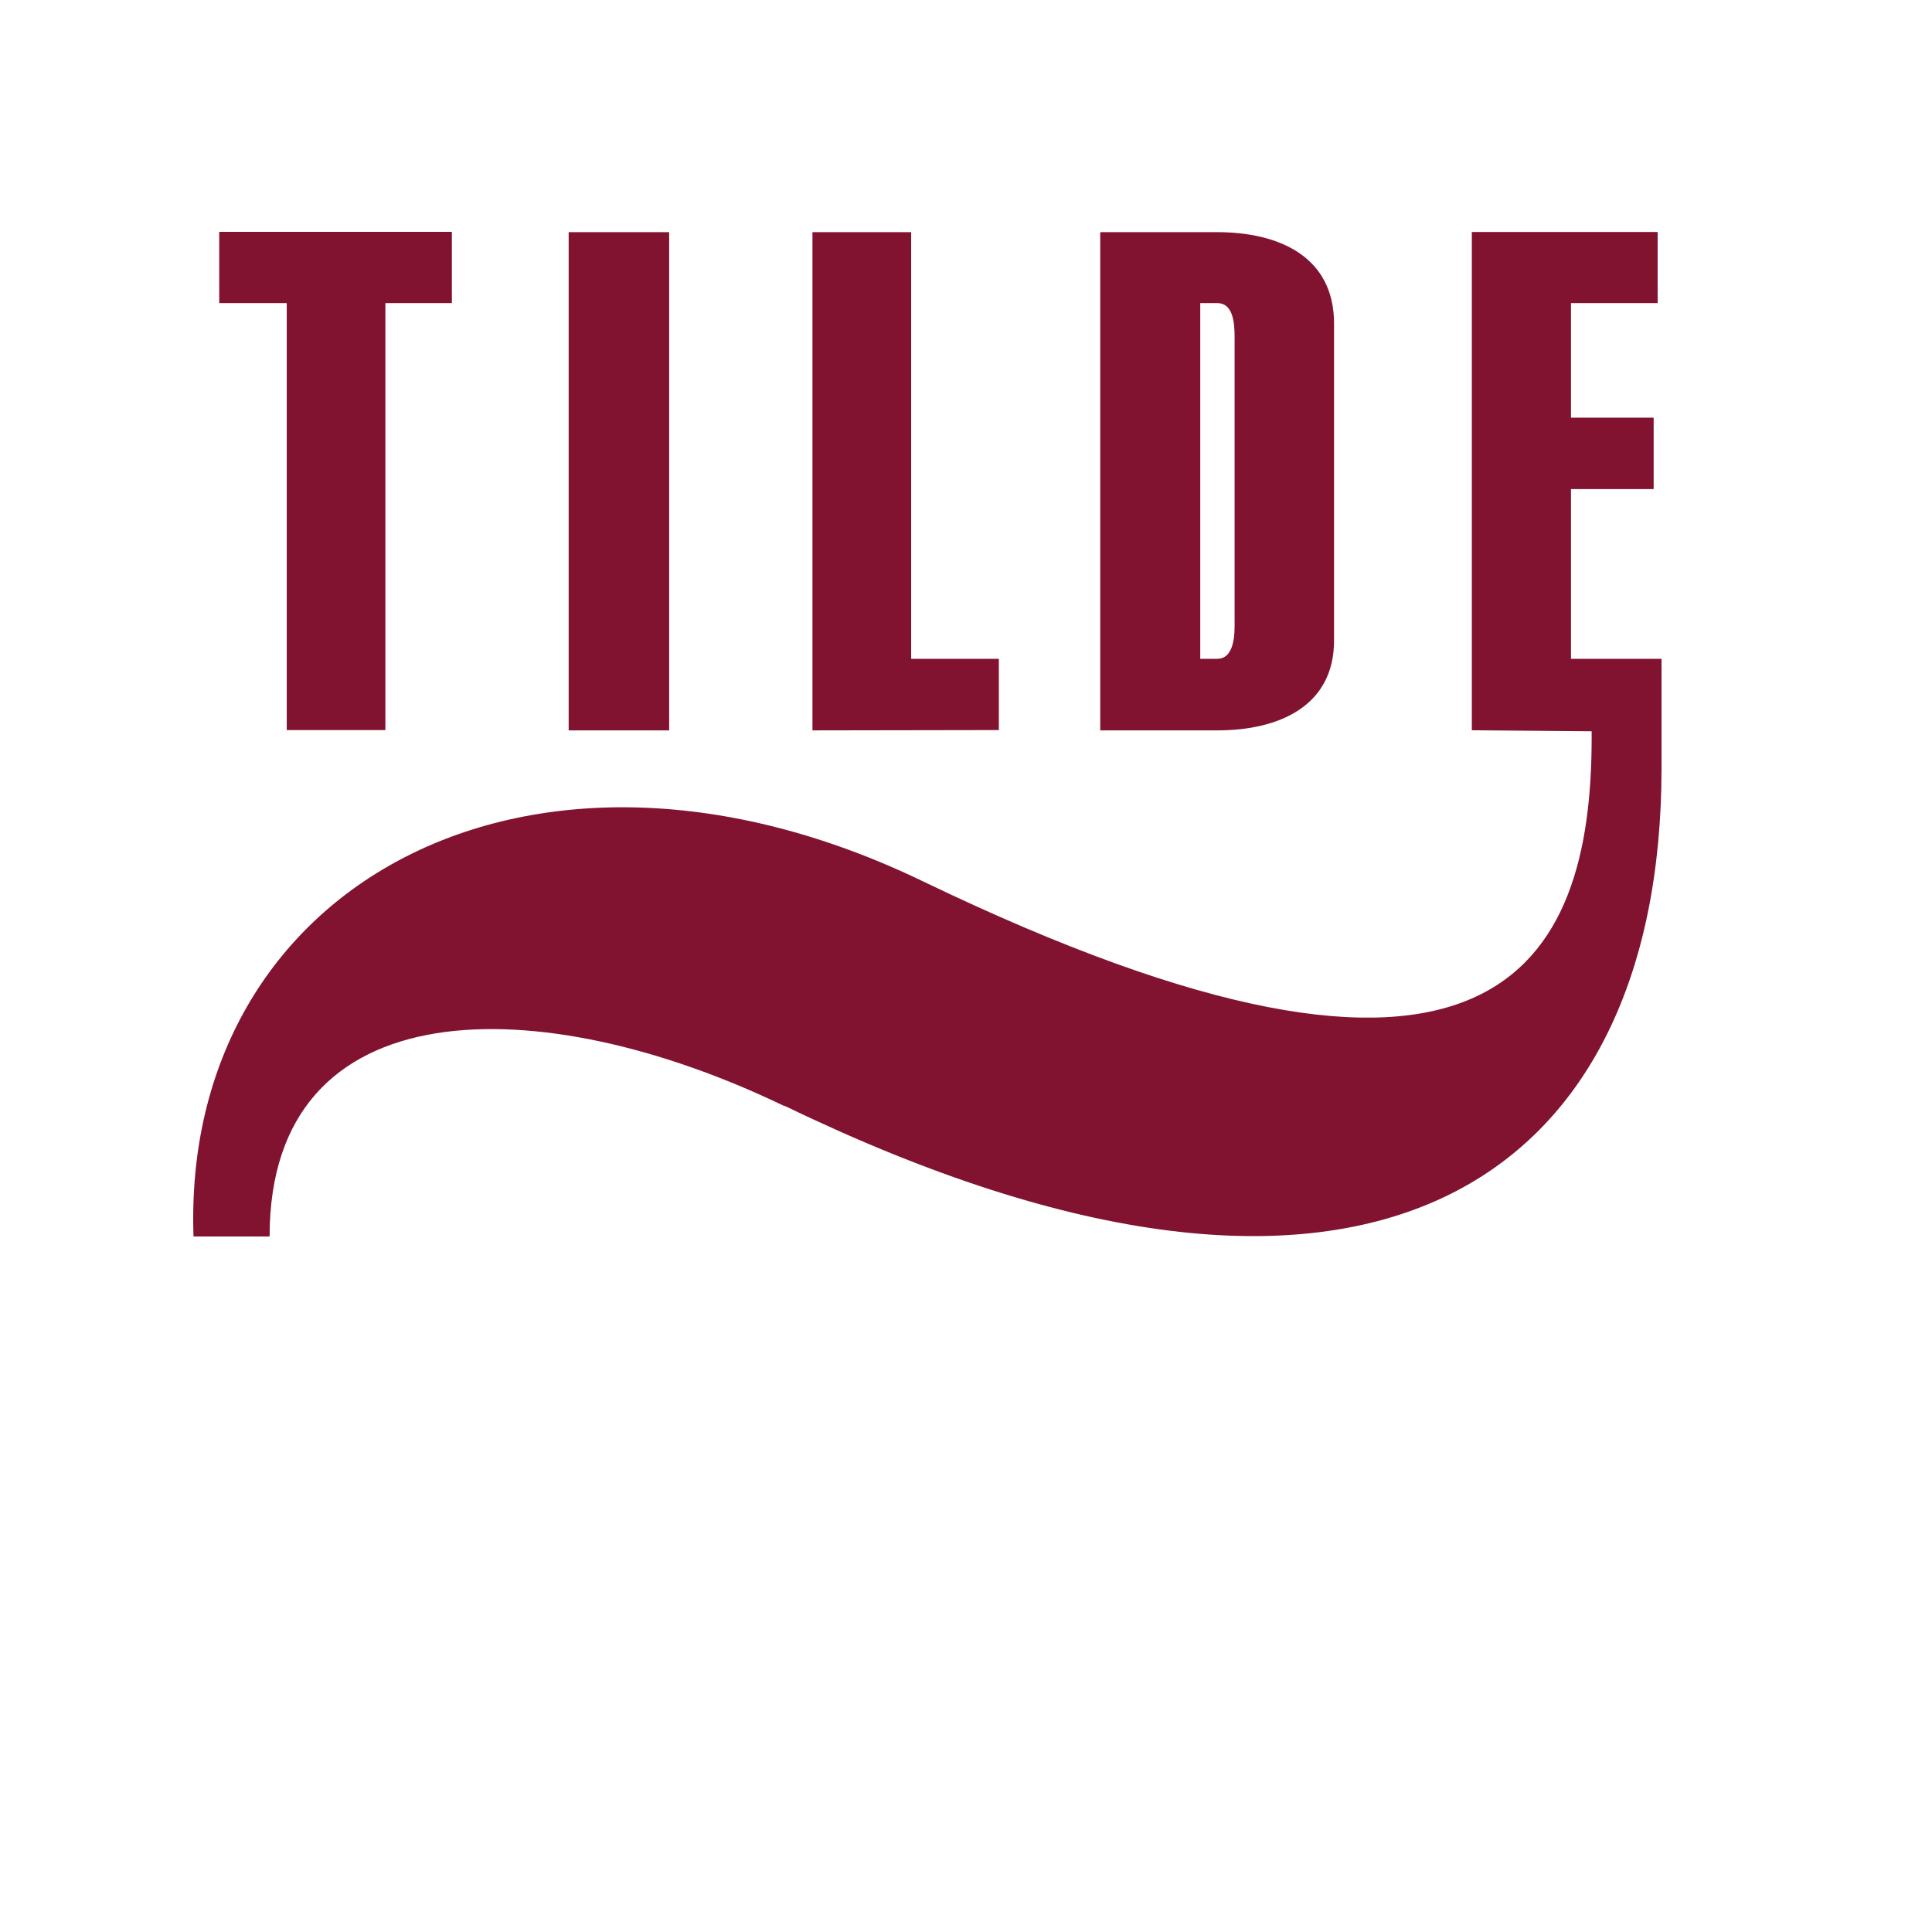 <svg xmlns="http://www.w3.org/2000/svg" width="44" height="44" viewBox="0 0 44 44" fill="none"><path d="M27.725 16.634H25.057V5.287H27.718C29.119 5.287 30.382 5.837 30.382 7.369V14.575C30.389 16.087 29.119 16.634 27.725 16.634ZM18.503 16.634V5.287H20.751V15.004H22.748V16.627L18.503 16.634ZM17.863 25.19C12.308 22.51 6.14 22.466 6.14 28.16H4.407C4.129 20.178 12.068 15.767 20.995 20.06C34.048 26.351 36.249 22.007 36.249 16.793V16.654L33.52 16.631V5.283H37.752V6.903H35.778V9.512H37.661V11.139H35.778V15.004H37.84V17.495C37.84 26.85 31.235 31.653 17.867 25.183L17.863 25.19ZM12.951 16.634V5.287H15.24V16.634H12.951ZM8.777 6.903V16.627H6.53V6.903H4.993V5.28H10.291V6.903H8.777ZM28.117 7.659C28.117 7.322 28.07 6.903 27.725 6.903H27.335V15.004H27.725C28.063 15.004 28.117 14.568 28.117 14.271V7.659Z" fill="#811331"></path></svg>